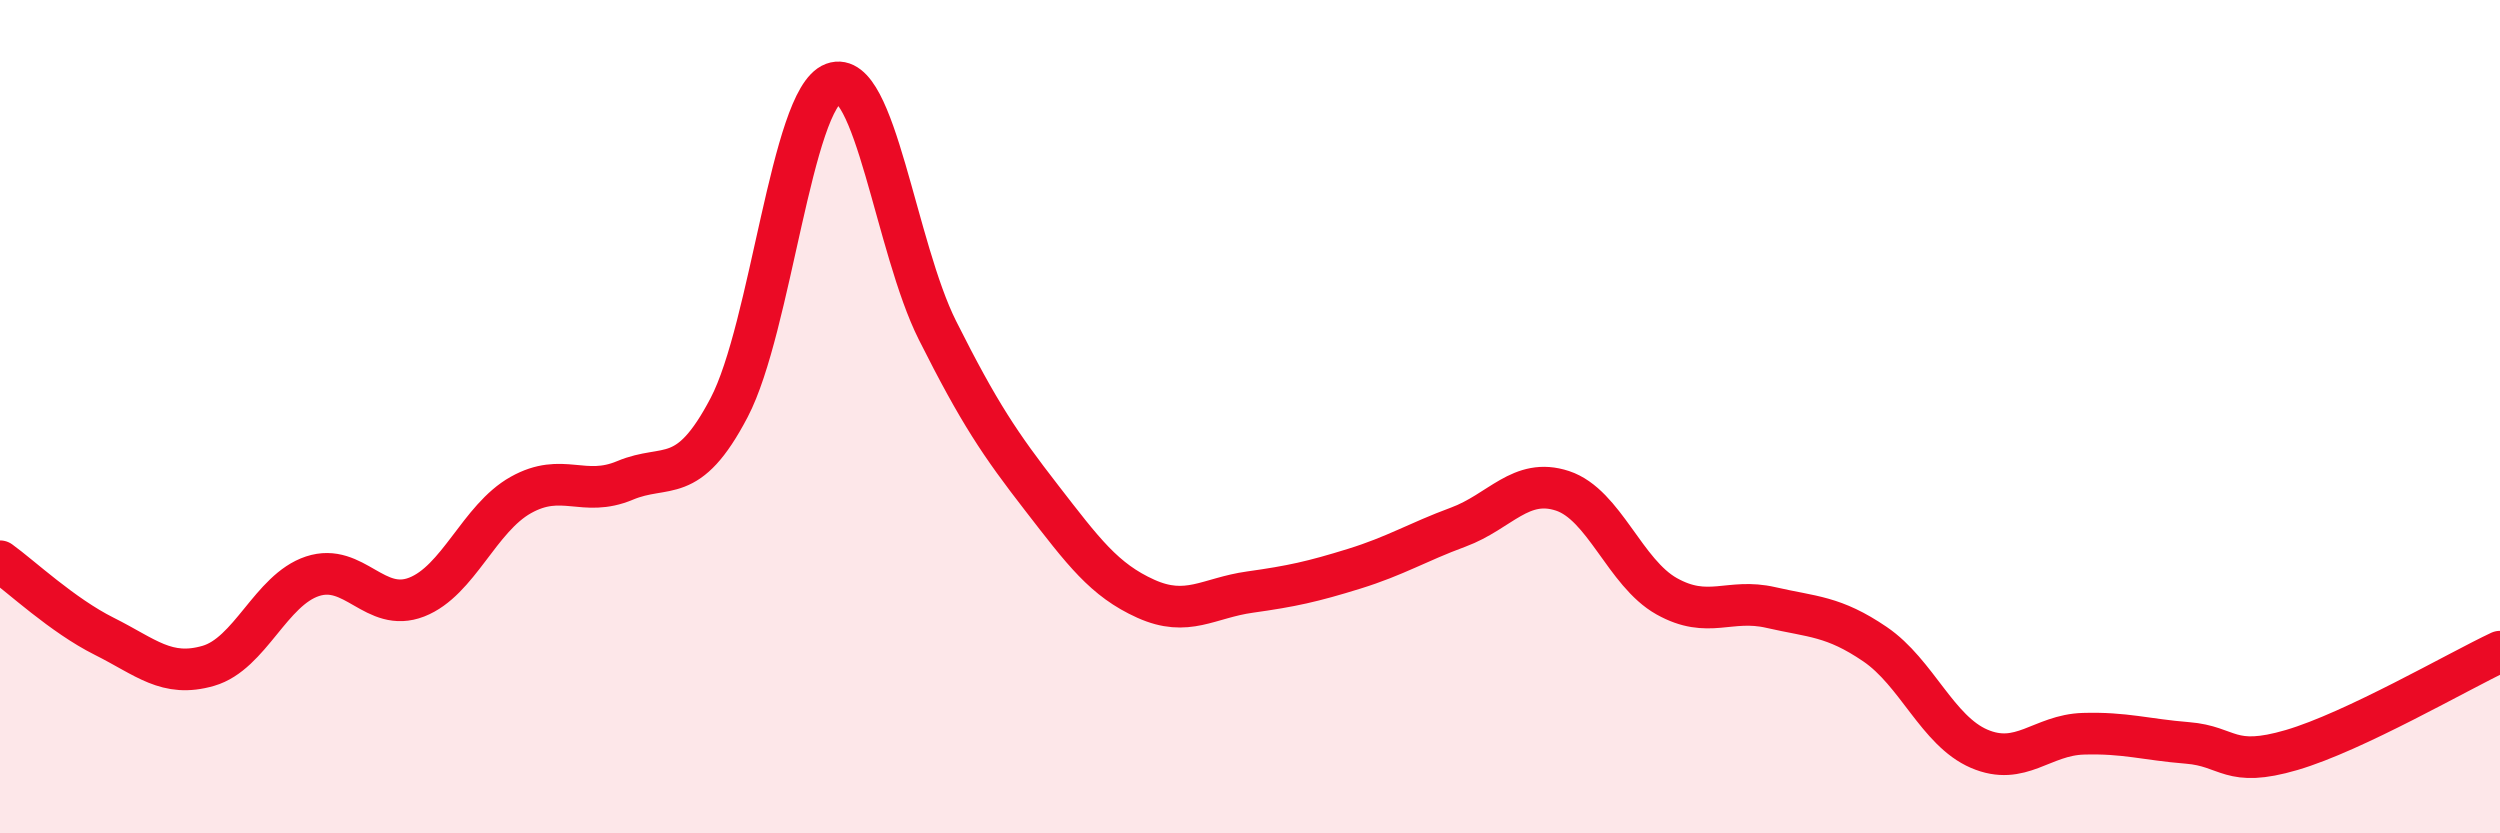 
    <svg width="60" height="20" viewBox="0 0 60 20" xmlns="http://www.w3.org/2000/svg">
      <path
        d="M 0,13.47 C 0.5,13.83 1.5,14.77 2.5,15.27 C 3.5,15.77 4,16.27 5,15.98 C 6,15.69 6.5,14.16 7.5,13.83 C 8.5,13.5 9,14.72 10,14.33 C 11,13.94 11.5,12.44 12.5,11.88 C 13.5,11.32 14,11.95 15,11.53 C 16,11.11 16.5,11.69 17.5,9.78 C 18.5,7.87 19,2.37 20,2 C 21,1.63 21.5,5.94 22.5,7.93 C 23.5,9.92 24,10.66 25,11.95 C 26,13.24 26.5,13.92 27.5,14.37 C 28.5,14.82 29,14.35 30,14.21 C 31,14.07 31.5,13.96 32.5,13.65 C 33.5,13.34 34,13.02 35,12.65 C 36,12.28 36.5,11.45 37.5,11.78 C 38.5,12.11 39,13.75 40,14.31 C 41,14.87 41.5,14.35 42.5,14.58 C 43.5,14.81 44,14.78 45,15.46 C 46,16.14 46.5,17.54 47.5,17.97 C 48.5,18.4 49,17.64 50,17.61 C 51,17.58 51.5,17.75 52.5,17.83 C 53.5,17.91 53.5,18.44 55,18 C 56.5,17.56 59,16.11 60,15.64L60 20L0 20Z"
        fill="#EB0A25"
        opacity="0.1"
        stroke-linecap="round"
        stroke-linejoin="round"
      />
      <path
        d="M 0,13.47 C 0.5,13.83 1.5,14.77 2.5,15.27 C 3.5,15.77 4,16.27 5,15.98 C 6,15.69 6.5,14.16 7.5,13.83 C 8.5,13.5 9,14.72 10,14.33 C 11,13.94 11.5,12.44 12.5,11.88 C 13.5,11.32 14,11.95 15,11.53 C 16,11.11 16.5,11.69 17.5,9.78 C 18.5,7.87 19,2.37 20,2 C 21,1.63 21.5,5.94 22.5,7.93 C 23.5,9.92 24,10.66 25,11.95 C 26,13.24 26.5,13.92 27.5,14.37 C 28.5,14.82 29,14.35 30,14.21 C 31,14.07 31.5,13.96 32.5,13.65 C 33.5,13.34 34,13.02 35,12.65 C 36,12.28 36.5,11.45 37.5,11.78 C 38.5,12.11 39,13.75 40,14.31 C 41,14.87 41.5,14.35 42.5,14.58 C 43.5,14.81 44,14.78 45,15.46 C 46,16.14 46.5,17.54 47.5,17.97 C 48.5,18.4 49,17.64 50,17.61 C 51,17.58 51.5,17.75 52.5,17.83 C 53.5,17.91 53.5,18.44 55,18 C 56.5,17.56 59,16.11 60,15.64"
        stroke="#EB0A25"
        stroke-width="1"
        fill="none"
        stroke-linecap="round"
        stroke-linejoin="round"
      />
    </svg>
  